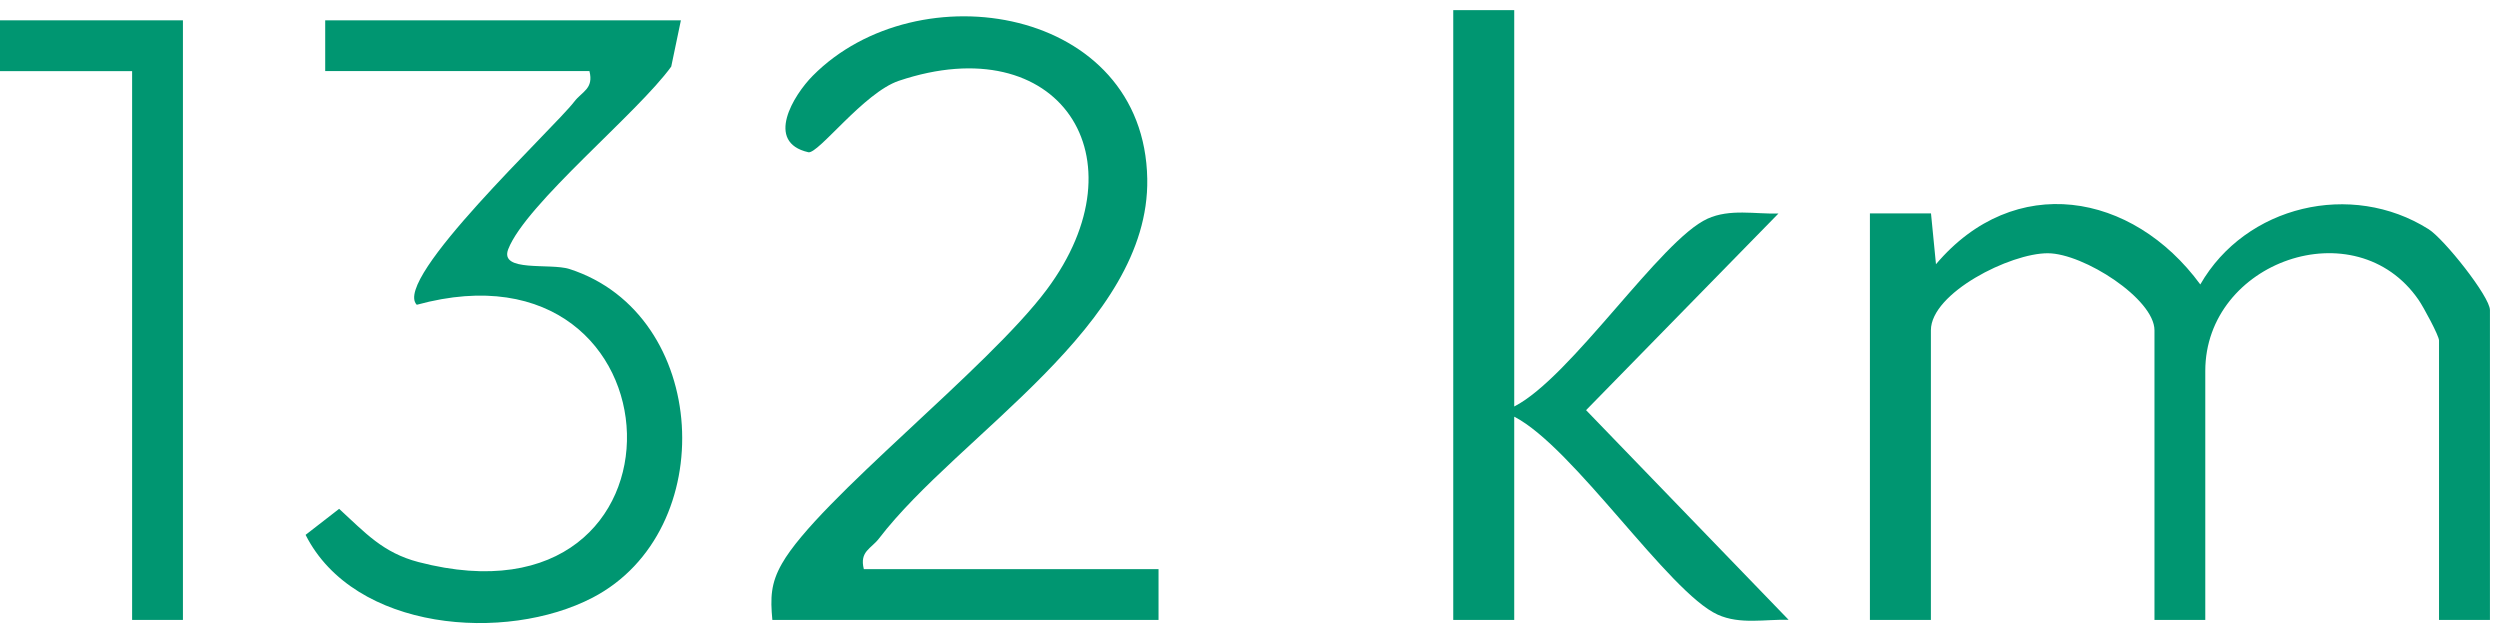 <?xml version="1.0" encoding="UTF-8"?> <svg xmlns="http://www.w3.org/2000/svg" id="Layer_1" version="1.1" viewBox="0 0 246 62"><defs><style> .st0 { fill: #009671; } </style></defs><polygon class="st0" points="0 2 18 2 18 61 13 61 13 7 0 7 0 2"></polygon><path class="st0" d="M245,61h-5v-27.5c0-.46-1.53-3.3-2.01-3.99-6.2-9-20.99-3.78-20.99,6.99v24.5h-5v-28.5c0-3.09-6.98-7.57-10.49-7.58-3.69-.02-11.51,3.91-11.51,7.58v28.5h-6V21h6.01s.49,5,.49,5c7.71-9.11,19.32-7.13,26.01,1.99,4.46-7.77,14.86-10.23,22.46-5.44,1.53.96,6.04,6.64,6.04,7.96v30.5Z"></path><path class="st0" d="M67,2l-.95,4.55c-3.26,4.54-14.3,13.5-16.04,17.97-.89,2.3,4.11,1.34,6.02,1.95,13.81,4.44,14.92,25.76,2.28,32.34-8.53,4.44-23.45,3.31-28.24-6.18l3.3-2.56c2.56,2.34,4.29,4.32,7.82,5.24,28.15,7.33,26.58-32.65-.18-25.32-2.46-2.51,13.48-17.35,15.5-19.99.77-1.01,1.93-1.26,1.49-3.01h-26V2h35Z"></path><path class="st0" d="M85,56h29v5h-38c-.2-2.17-.17-3.6.95-5.55,3.57-6.27,20.24-19.16,26.05-26.95,9.7-13.01,1.2-25.84-14.55-20.55-3.45,1.16-7.95,7.25-8.91,7.03-4.3-.98-1.46-5.61.43-7.52,10.37-10.47,32.63-6.78,32.92,10.14.25,14.43-18.52,25.11-26.4,35.39-.77,1.01-1.93,1.26-1.49,3.01Z"></path><path class="st0" d="M149,1v39c5.61-2.87,14.4-16.39,19.02-18.48,2.21-1,4.68-.44,6.98-.51l-18.93,19.35,19.93,20.63c-2.3-.07-4.77.49-6.98-.51-4.83-2.19-14.16-16.46-20.02-19.48v20h-6V1h6Z"></path></svg> 
